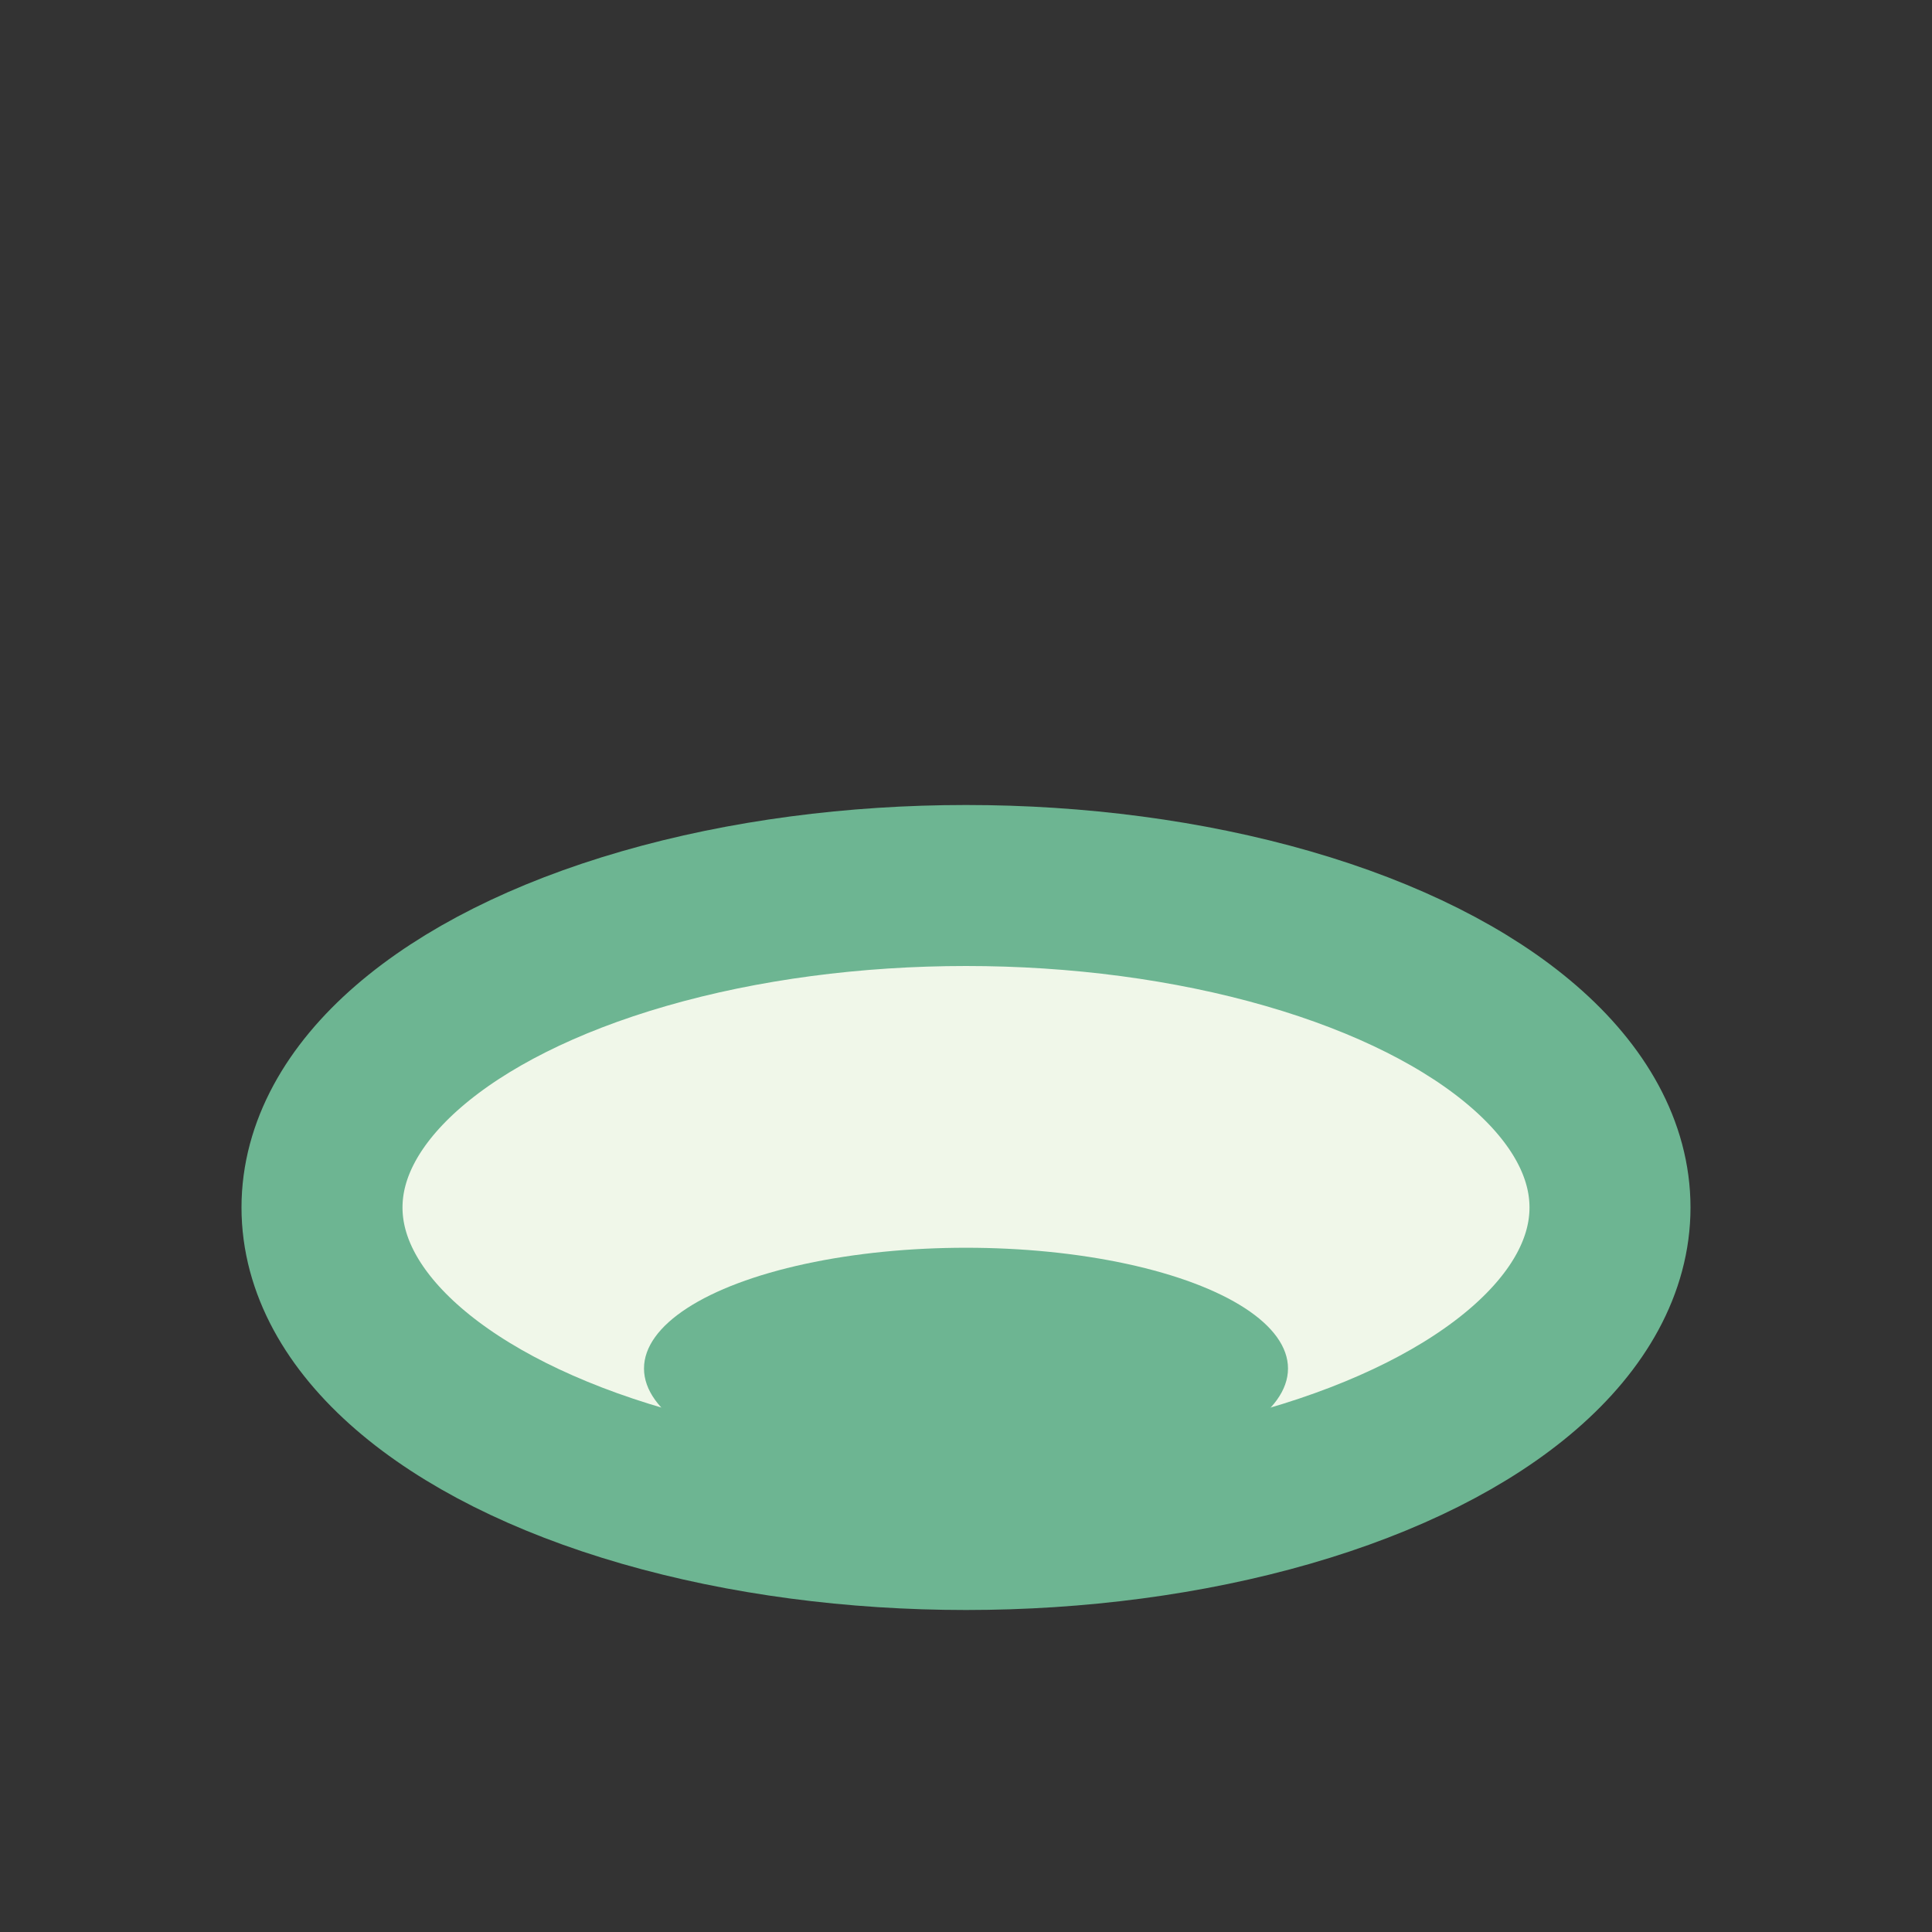 <?xml version="1.0" encoding="UTF-8"?>
<svg xmlns="http://www.w3.org/2000/svg" viewBox="0 0 24 24" width="32" height="32"><rect x="0" y="0" width="24" height="24" fill="#333333" stroke="none"/><ellipse cx="12" cy="15" rx="8" ry="4" fill="#F0F7E9" stroke="#6DB592" stroke-width="2"/><ellipse cx="12" cy="17" rx="4" ry="1.5" fill="#6DB592"/></svg>